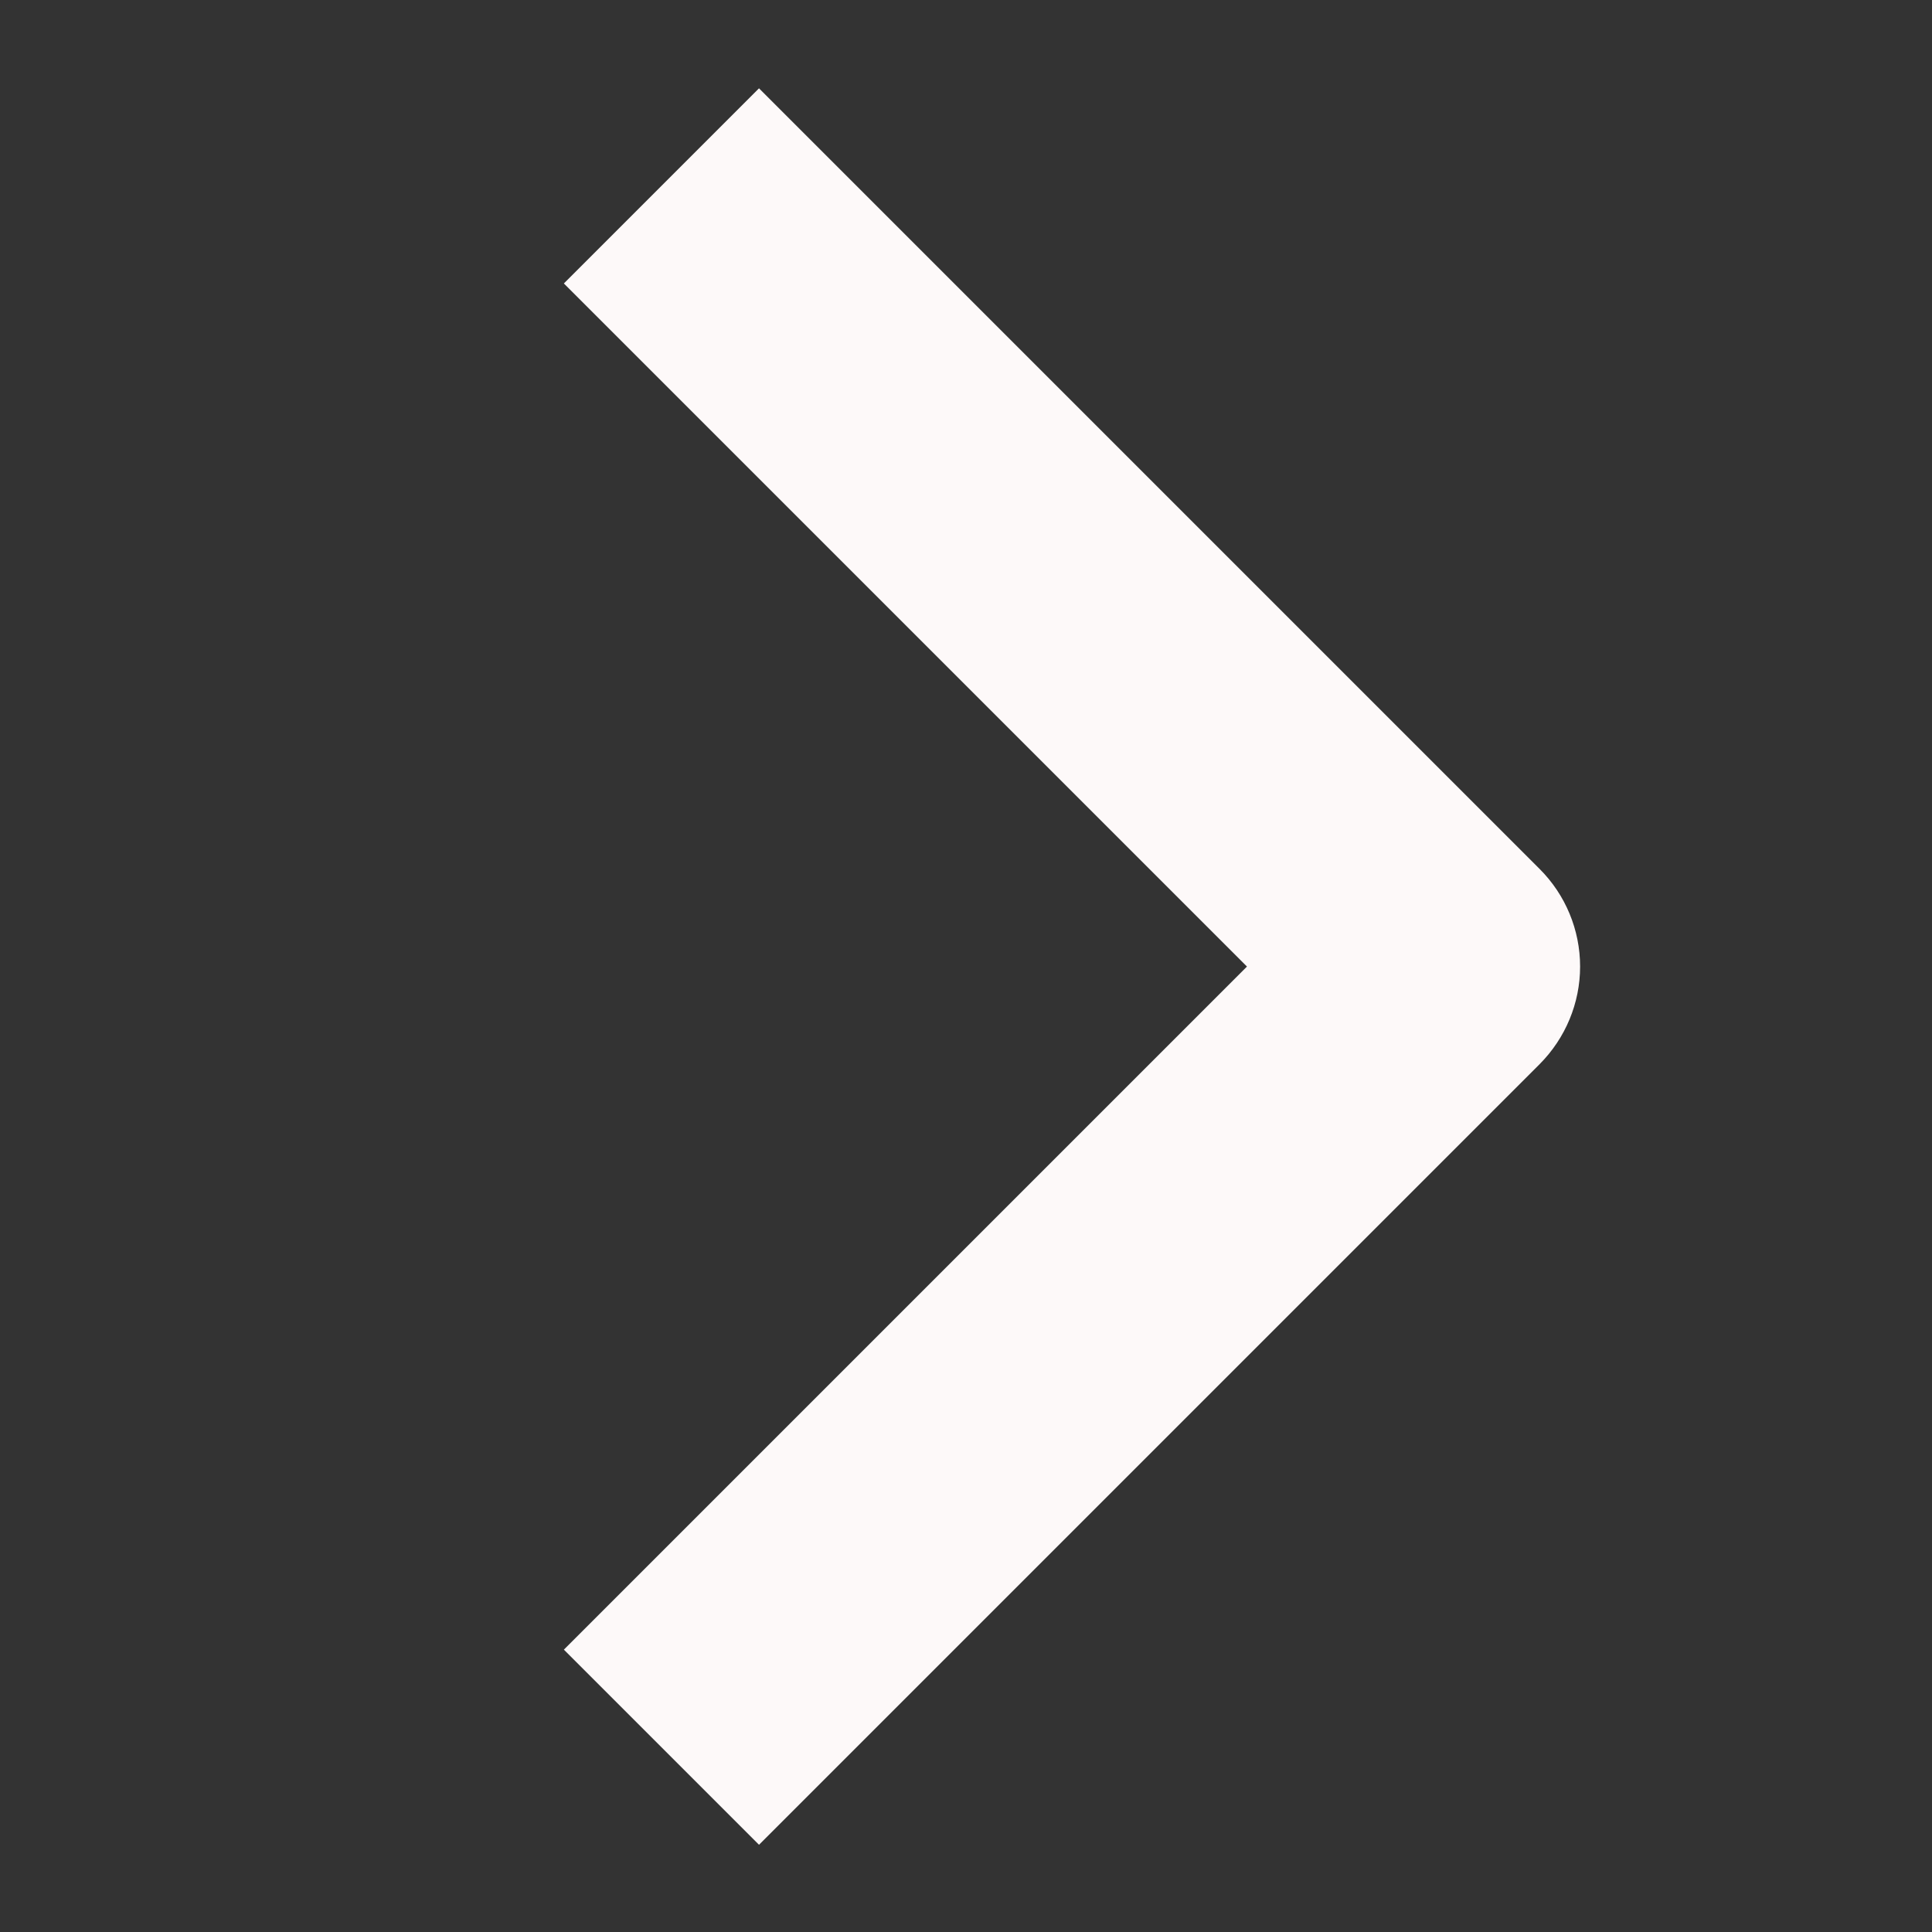 <?xml version="1.0" encoding="UTF-8"?> <svg xmlns="http://www.w3.org/2000/svg" width="14" height="14" viewBox="0 0 14 14" fill="none"><rect x="0" y="0" width="14" height="14" fill="#333333" stroke="none"/><path fill-rule="evenodd" clip-rule="evenodd" d="M11.157 7.711L5.5 13.368L4.086 11.954L9.036 7.004L4.086 2.054L5.5 0.64L11.157 6.297C11.344 6.484 11.45 6.738 11.45 7.004C11.45 7.269 11.344 7.523 11.157 7.711Z" fill="#FDF9F9"></path></svg> 